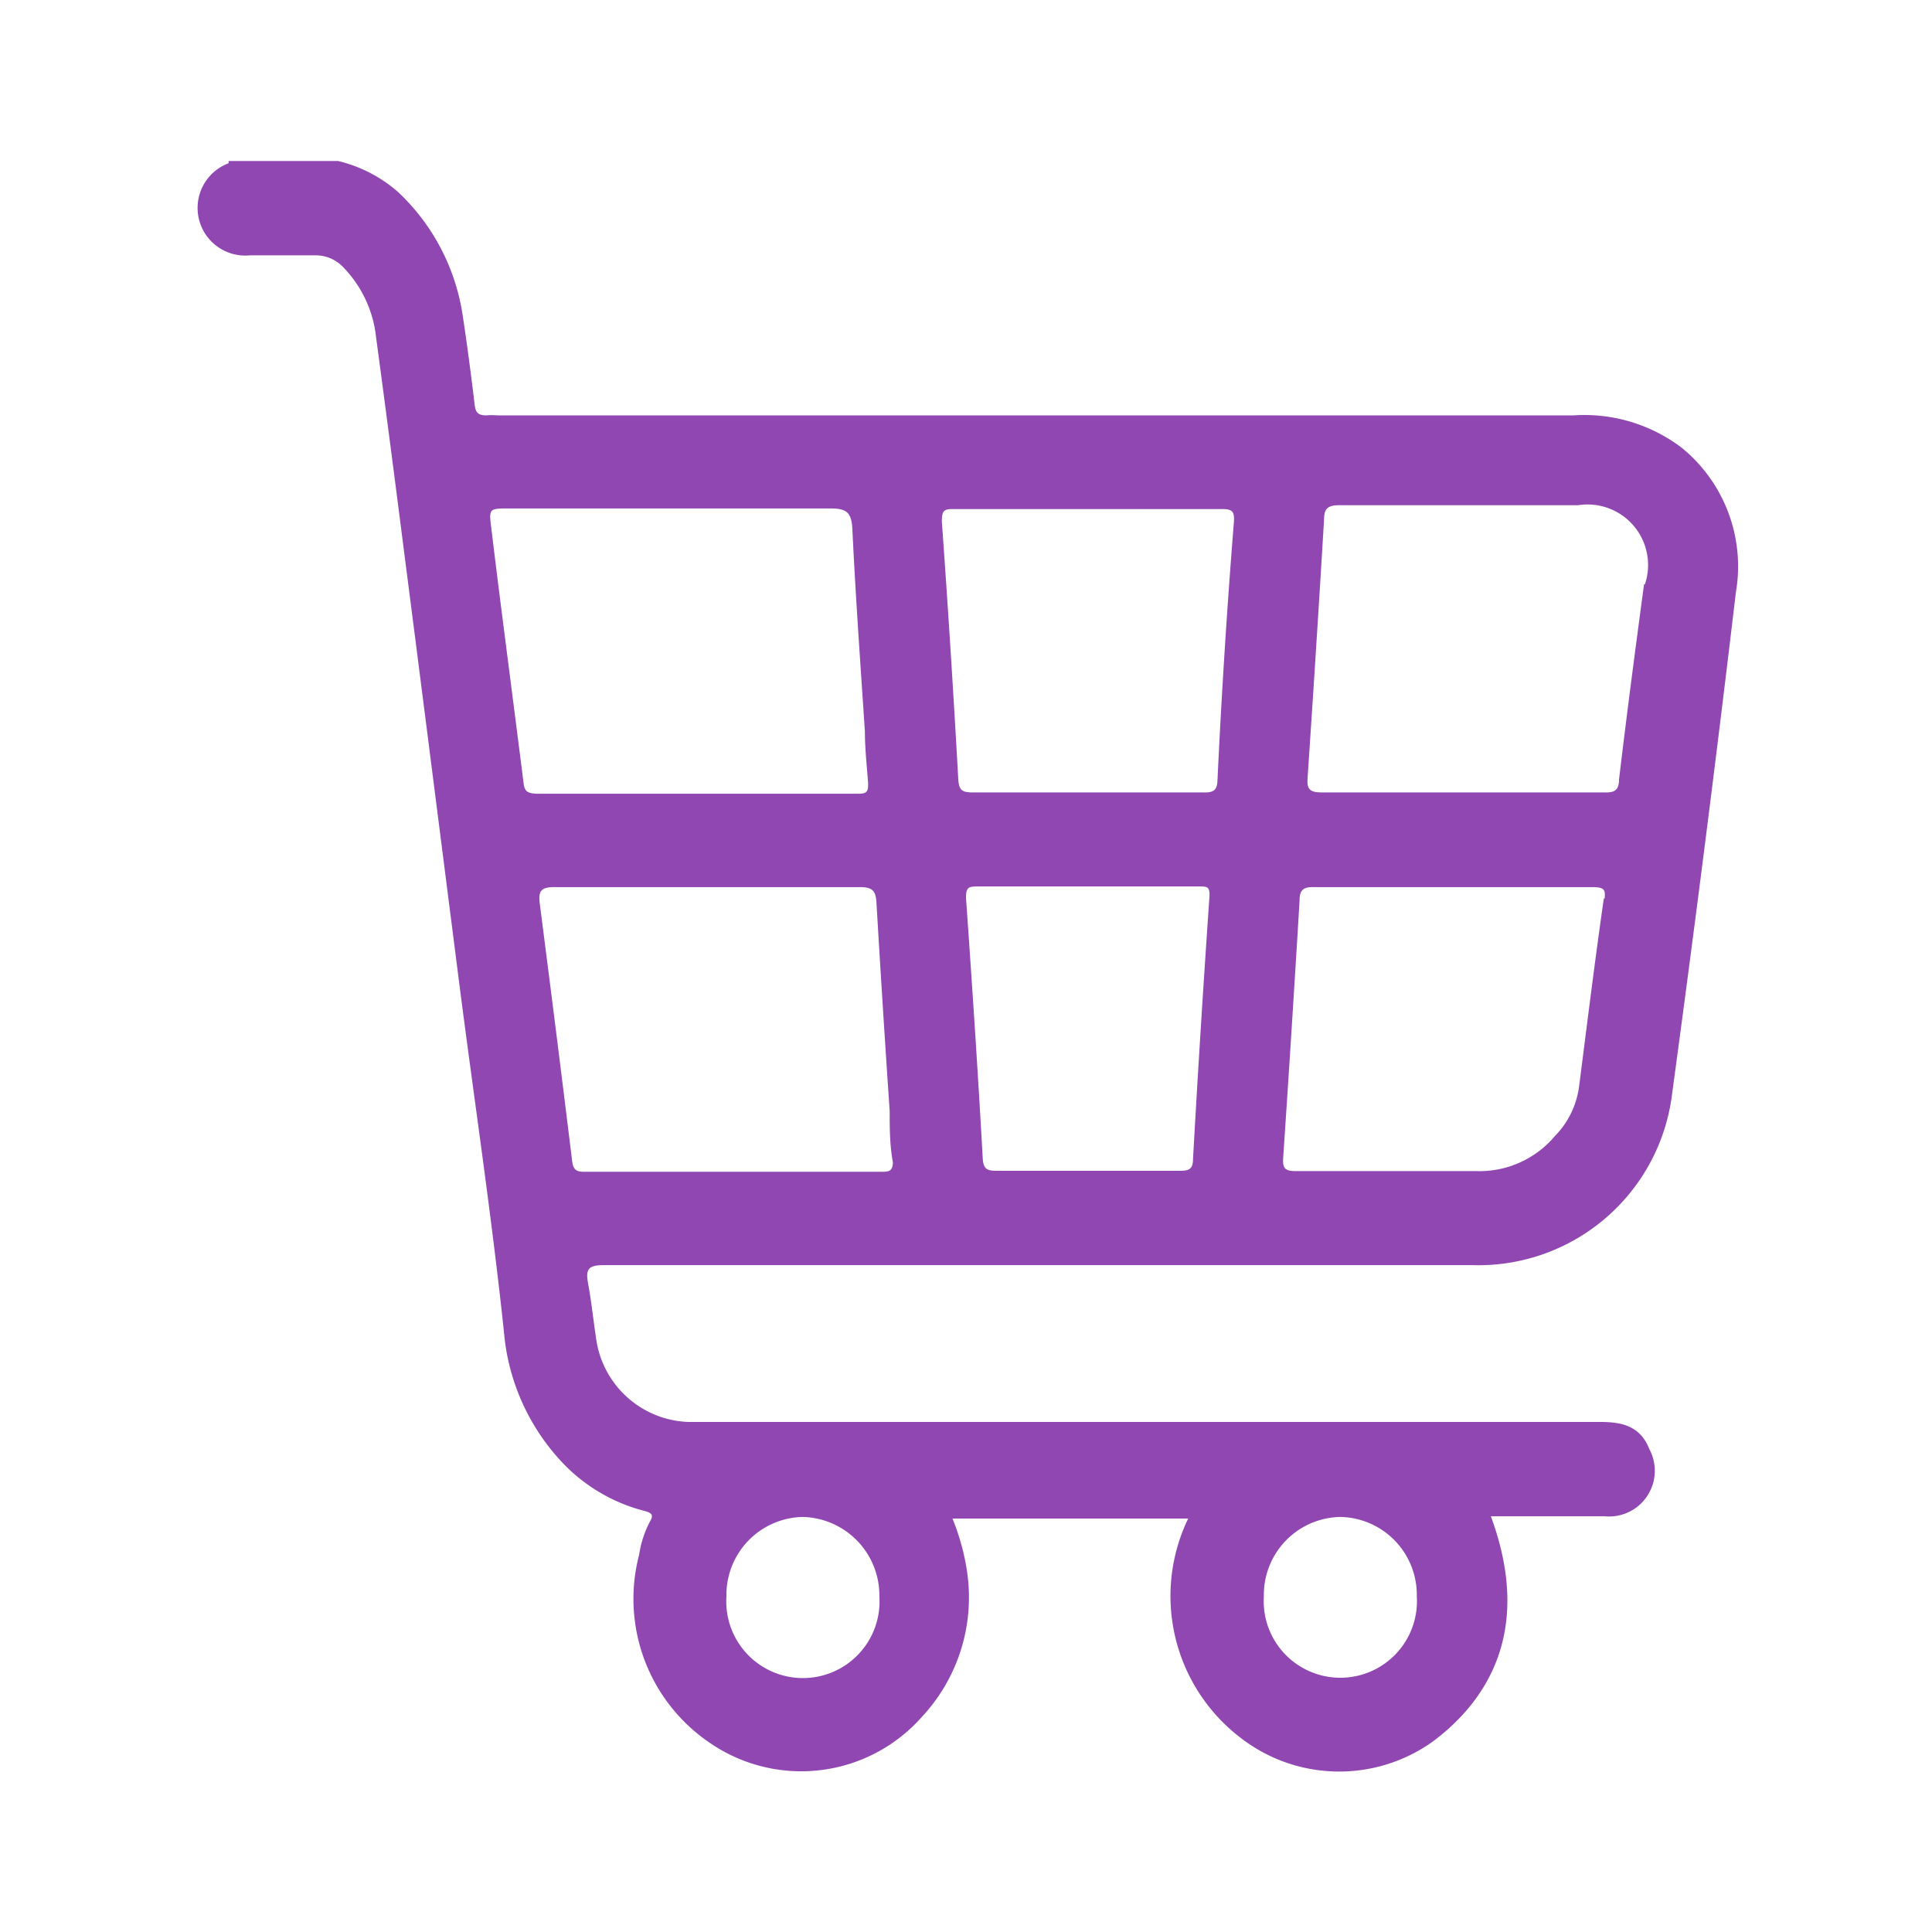 <svg id="Capa_1" data-name="Capa 1" xmlns="http://www.w3.org/2000/svg" width="60" height="60" viewBox="0 0 60 60"><defs><style>.cls-1{fill:none;}.cls-2{fill:#9047b2;}</style></defs><title>ico-4-pro</title><rect class="cls-1" width="60" height="60"/><path class="cls-2" d="M52.22,13.9a5,5,0,0,0-3.35-1H15.44a1.82,1.82,0,0,0-.33,0c-.27,0-.34-.09-.37-.34-.11-.92-.23-1.84-.37-2.76a6.6,6.6,0,0,0-2-3.83A4.36,4.36,0,0,0,10.5,5H7.1s0,.06,0,.07a1.48,1.48,0,0,0,.66,2.86c.68,0,1.35,0,2,0a1.18,1.18,0,0,1,.92.39,3.68,3.68,0,0,1,1,2.16c.43,3.18.83,6.36,1.24,9.54l1.35,10.58c.46,3.58,1,7.17,1.38,10.76a6.74,6.74,0,0,0,1.89,4.14A5.35,5.35,0,0,0,20,46.92c.29.07.29.16.17.36a3.22,3.22,0,0,0-.32,1,5.4,5.4,0,0,0,2.23,5.87,5,5,0,0,0,6.54-.82,5.44,5.44,0,0,0,1.42-4.47,7.13,7.13,0,0,0-.46-1.7h7.32a5.54,5.54,0,0,0,1.59,6.78,5,5,0,0,0,6,.15c1.65-1.23,3.14-3.4,1.81-7h.47c1,0,2.05,0,3.07,0A1.42,1.42,0,0,0,51.22,45c-.28-.71-.84-.84-1.52-.84H21.37a3,3,0,0,1-2.85-2.54c-.09-.59-.15-1.19-.26-1.78-.07-.41,0-.55.48-.55,9,0,18,0,27,0a6.06,6.06,0,0,0,6.17-5.18c.71-5.23,1.38-10.48,2-15.72A4.75,4.75,0,0,0,52.22,13.9ZM41.62,47.11A2.42,2.42,0,0,1,44,49.57a2.38,2.38,0,1,1-4.75,0A2.42,2.42,0,0,1,41.62,47.11Zm-16.69,0a2.44,2.44,0,0,1,2.38,2.47,2.38,2.38,0,1,1-4.75,0A2.42,2.42,0,0,1,24.93,47.11ZM16.26,24.32c-.33-2.63-.68-5.26-1-7.9-.08-.63-.08-.63.56-.63h5c1.65,0,3.3,0,4.95,0,.5,0,.67.1.7.62.1,2.1.25,4.2.39,6.3,0,.54.06,1.07.1,1.6,0,.23,0,.34-.29.34q-5,0-10,0C16.36,24.64,16.29,24.56,16.26,24.32ZM27.42,36.39h-9.3c-.24,0-.32-.09-.35-.32q-.49-4-1-7.95c-.06-.44,0-.58.5-.57,1.55,0,3.11,0,4.67,0s3.18,0,4.77,0c.4,0,.49.13.51.49q.19,3.24.41,6.46c0,.53,0,1.06.1,1.6C27.72,36.33,27.65,36.39,27.42,36.39ZM37.05,36c0,.31-.13.36-.4.36H30.94c-.29,0-.4-.06-.42-.38-.15-2.7-.33-5.4-.52-8.1,0-.32.08-.35.35-.35,1.15,0,2.3,0,3.44,0s2.3,0,3.45,0c.25,0,.34,0,.32.33C37.37,30.6,37.2,33.32,37.05,36Zm.76-11.8c0,.34-.12.42-.44.41q-3.59,0-7.17,0c-.33,0-.42-.08-.44-.41-.15-2.68-.32-5.37-.51-8,0-.32.05-.4.36-.39,1.4,0,2.8,0,4.2,0s2.77,0,4.15,0c.32,0,.38.08.36.4Q38,20.21,37.81,24.23Zm12,3.69c-.28,1.95-.52,3.9-.77,5.85a2.7,2.7,0,0,1-.75,1.54,3.06,3.06,0,0,1-2.42,1.09c-1.87,0-3.75,0-5.62,0-.34,0-.42-.08-.4-.41q.27-4,.51-8c0-.31.11-.42.44-.41,1.45,0,2.9,0,4.35,0s2.89,0,4.34,0C49.8,27.56,49.87,27.61,49.83,27.92Zm1.25-9.76c-.27,2-.54,4.06-.78,6.08,0,.33-.14.41-.45.4-1.48,0-3,0-4.44,0s-2.9,0-4.34,0c-.4,0-.47-.12-.44-.48q.27-4,.51-8c0-.35.13-.44.48-.44,2.47,0,4.94,0,7.41,0A1.88,1.88,0,0,1,51.08,18.16Z"/><path class="cls-2" d="M38,15.79c-1.38,0-2.77,0-4.15,0s-2.8,0-4.2,0c1.4,0,2.8,0,4.2,0S36.58,15.8,38,15.79Z"/></svg>